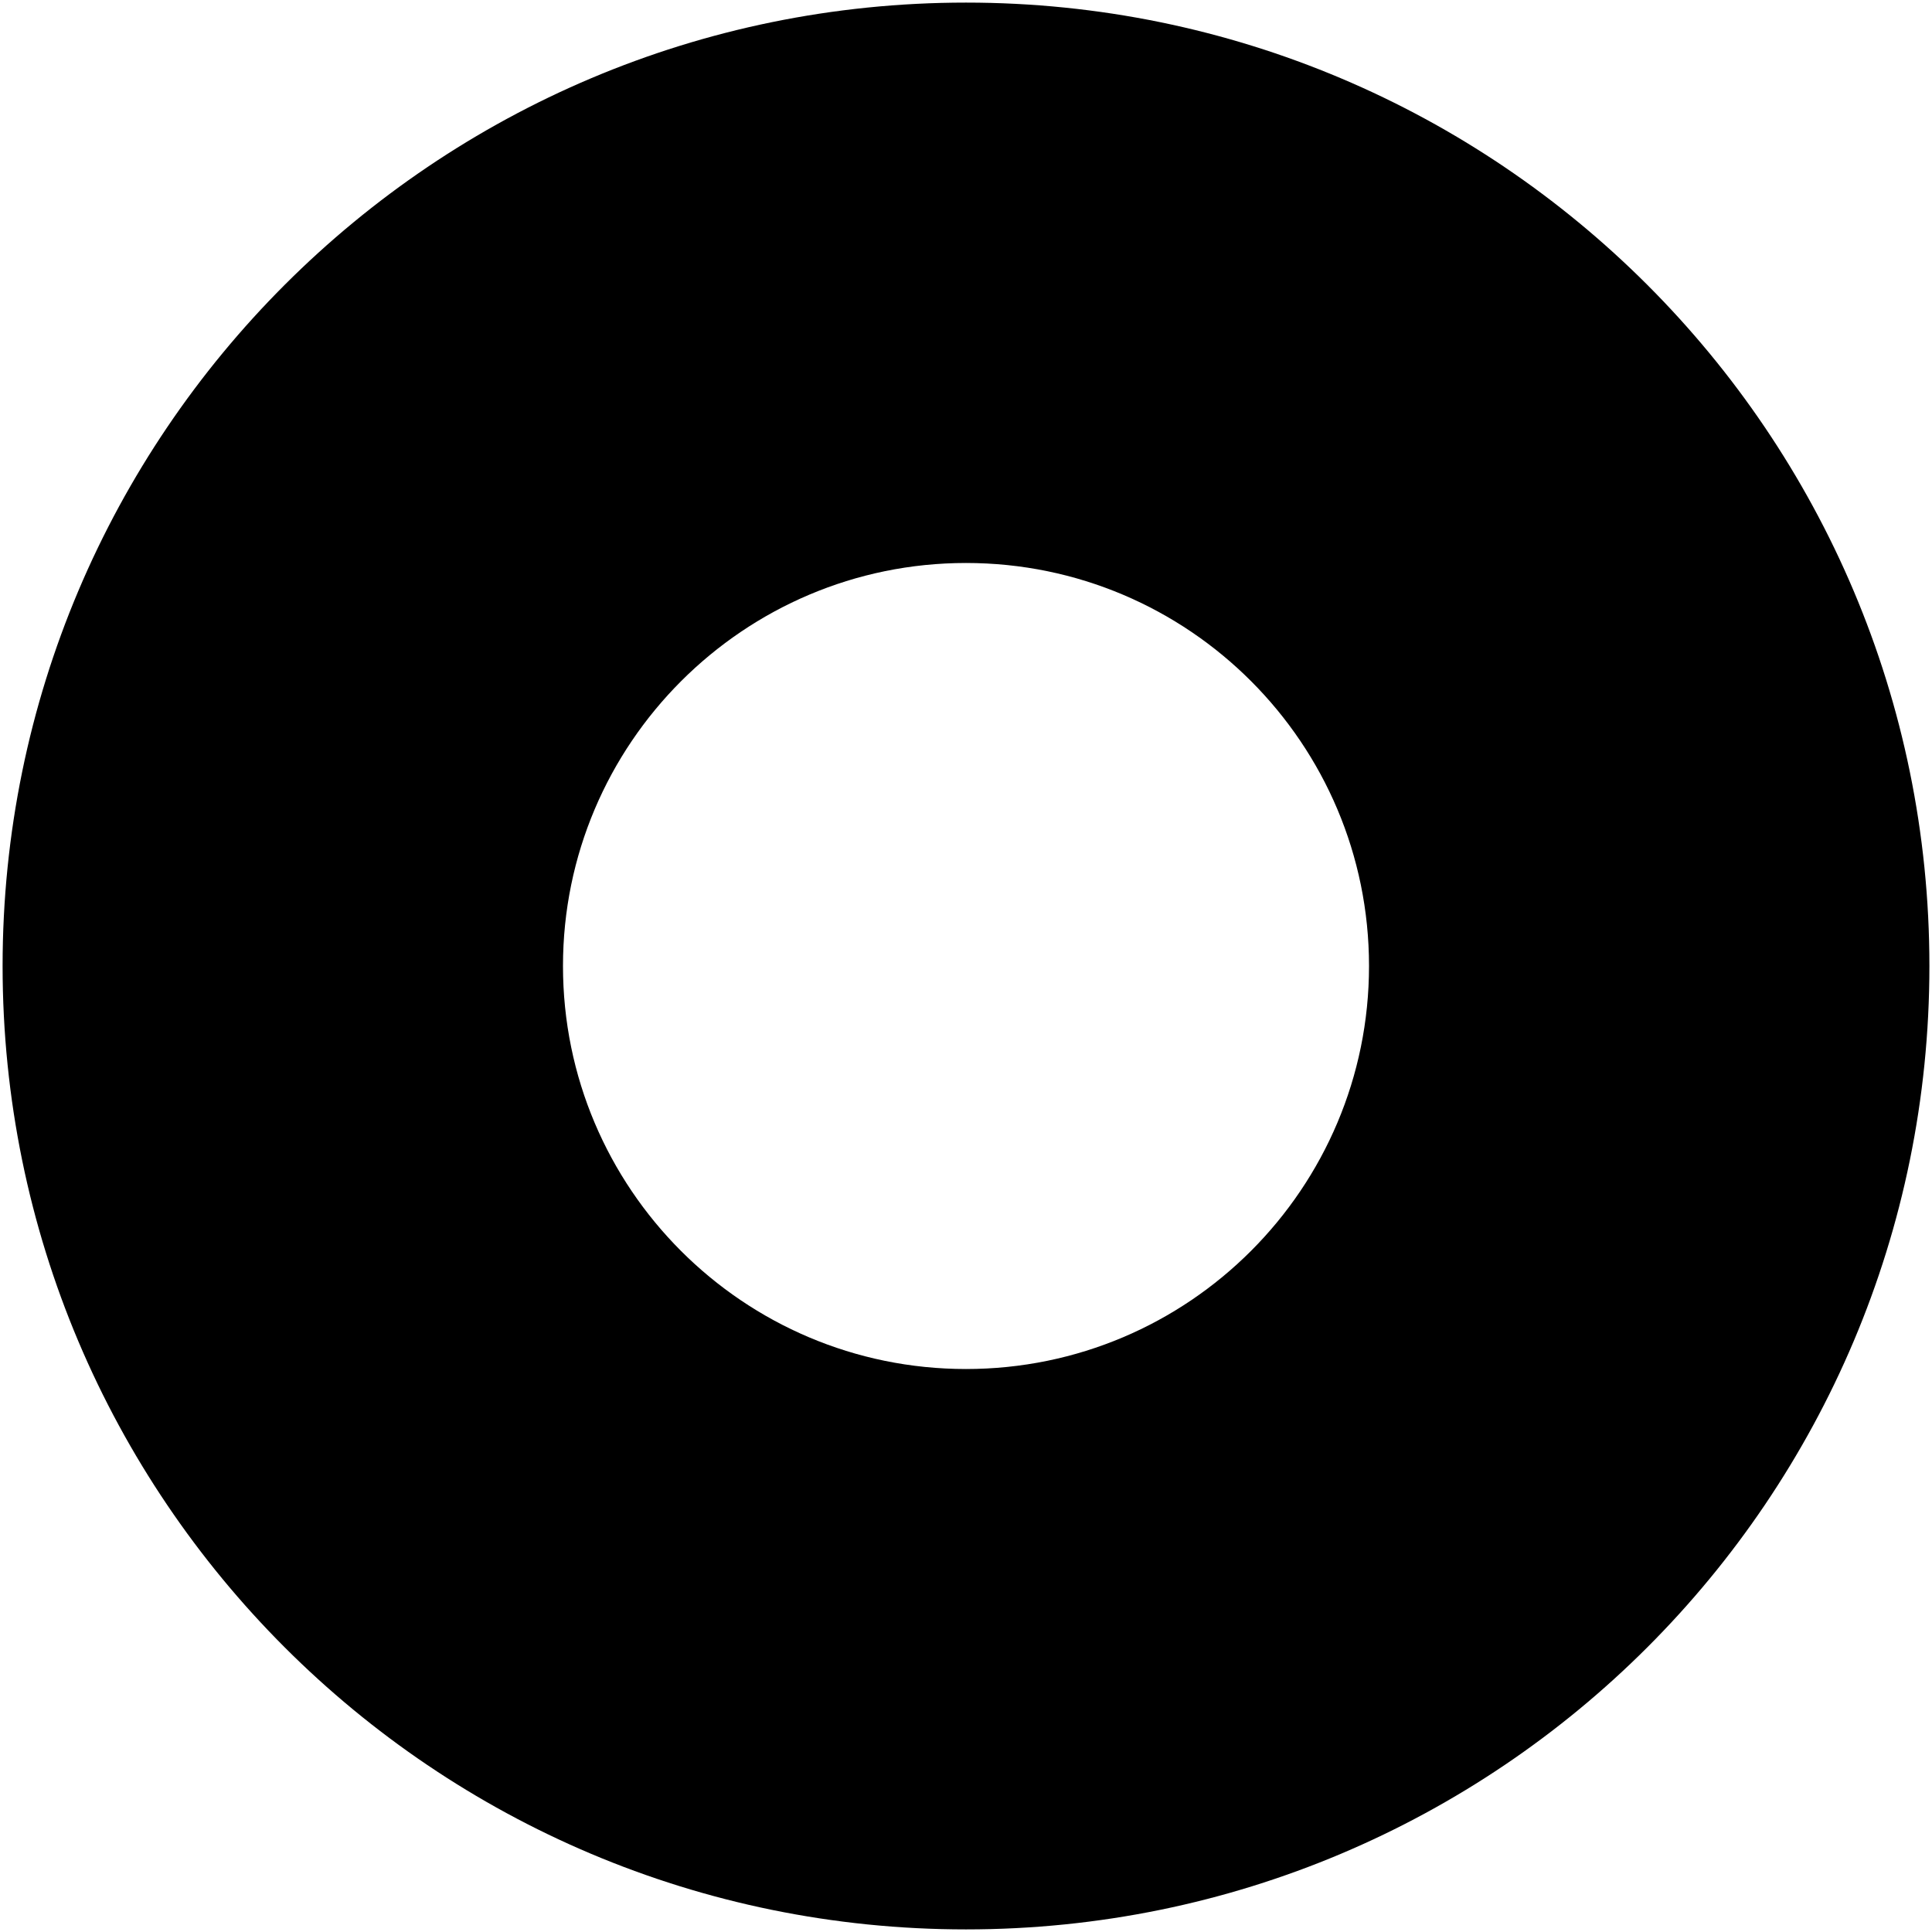 <svg width="372" height="372" viewBox="0 0 372 372" fill="none" xmlns="http://www.w3.org/2000/svg">
<path d="M186 0.5C83.6 0.5 0.5 83.5 0.5 186C0.5 288.5 83.5 371.5 186 371.5C288.5 371.5 371.5 288.5 371.5 186C371.5 83.5 288.4 0.5 186 0.5ZM186 263.6C143.1 263.6 108.4 228.8 108.4 186C108.4 143.2 143.2 108.4 186 108.4C228.9 108.4 263.6 143.2 263.6 186C263.6 228.8 228.9 263.6 186 263.6Z" fill="black"/>
</svg>
